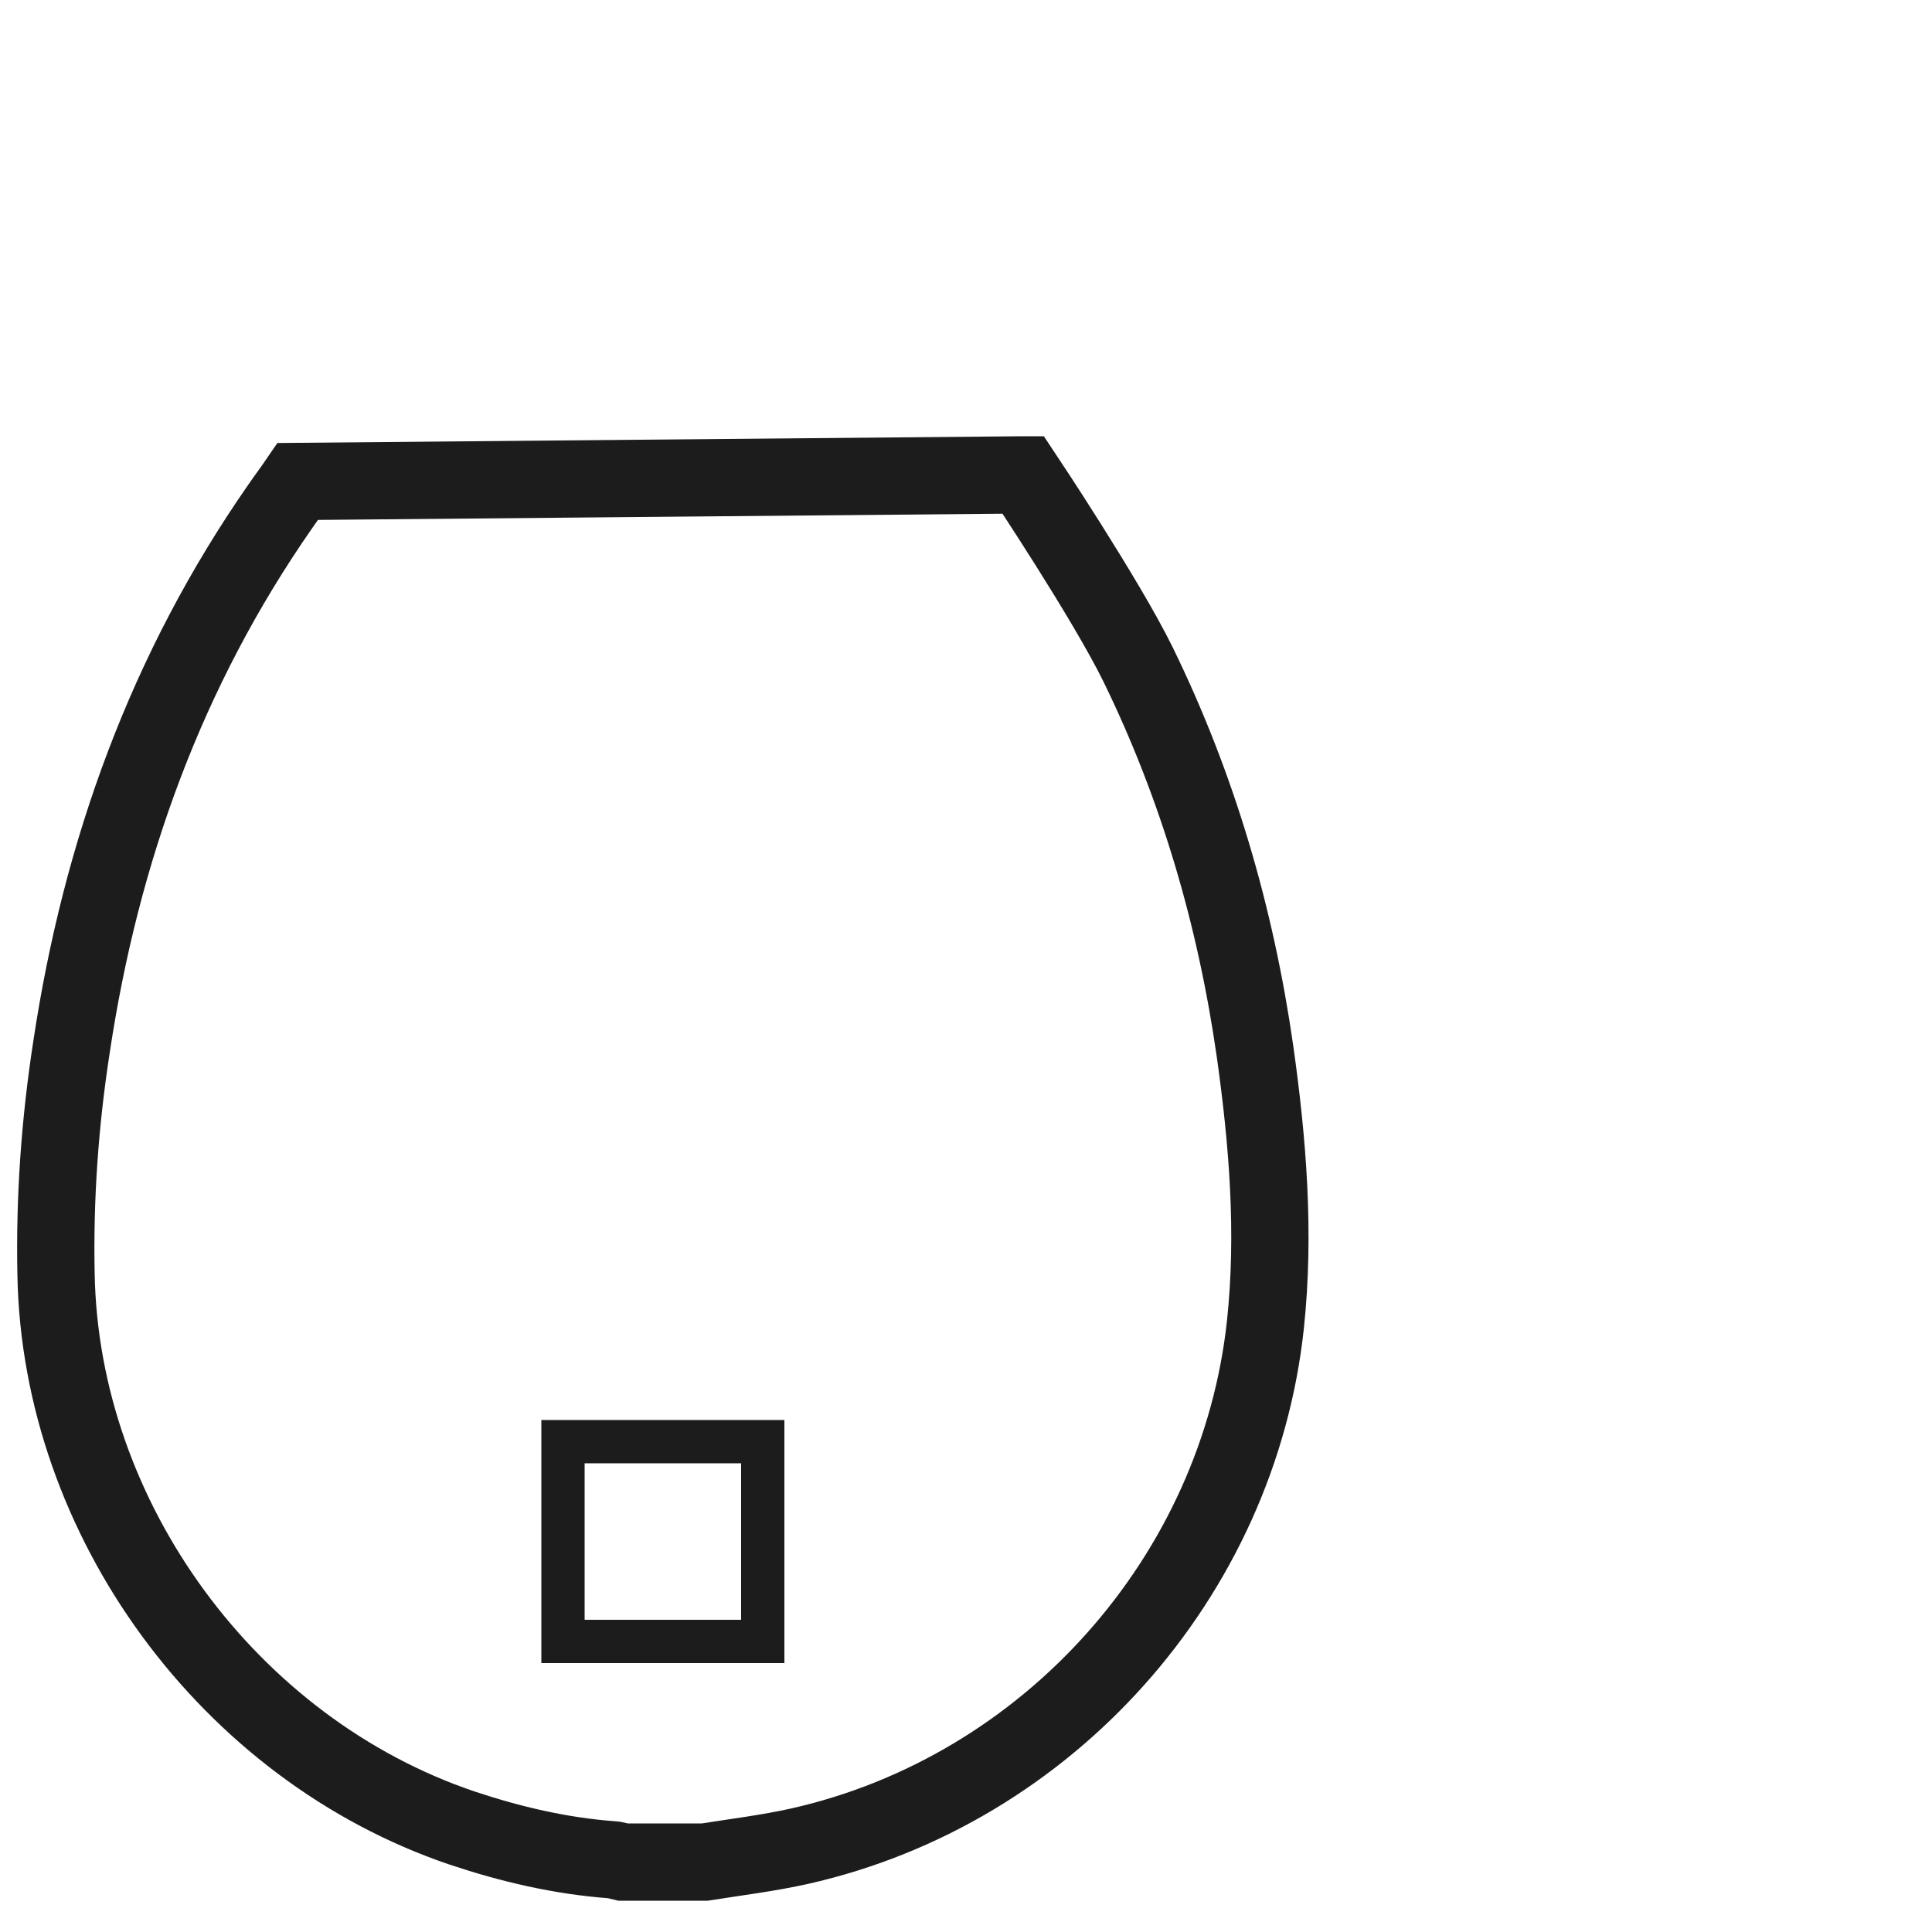 <?xml version="1.0" encoding="UTF-8"?>
<svg id="Livello_1" xmlns="http://www.w3.org/2000/svg" version="1.1" viewBox="0 0 500 500">
  <!-- Generator: Adobe Illustrator 29.0.0, SVG Export Plug-In . SVG Version: 2.1.0 Build 186)  -->
  <defs>
    <style>
      .st0 {
        stroke-width: 11.2px;
      }

      .st0, .st1 {
        fill: none;
        stroke: #1c1c1c;
        stroke-miterlimit: 10;
      }

      .st1 {
        stroke-width: 20px;
      }
    </style>
  </defs>
  <path class="st1" d="M264.8,122.9c.4.6,21.5,32.3,29.7,49,15.5,31.7,25.3,65.3,30.3,100.2,3.3,23.4,5.2,47,2.7,70.6-7,65.4-56.2,120.6-120.6,135.1-8.1,1.8-16.3,2.8-24.5,4.1h0s-21.3,0-21.3,0c-.9-.2-1.8-.6-2.8-.6-13.3-1-26.1-4-38.7-8.2-60.3-20.4-104-79.9-105.1-143.4-.4-19.7,1-39.3,4-58.7,7.6-50.6,24.6-97.7,54-139.9,1.5-2.2,3.1-4.3,4.6-6.5l187.6-1.7Z"/>
  <rect class="st0" x="145.7" y="373.1" width="51.7" height="51.7"/>
  <path class="st1" d="M67.7,142.8"/>
</svg>